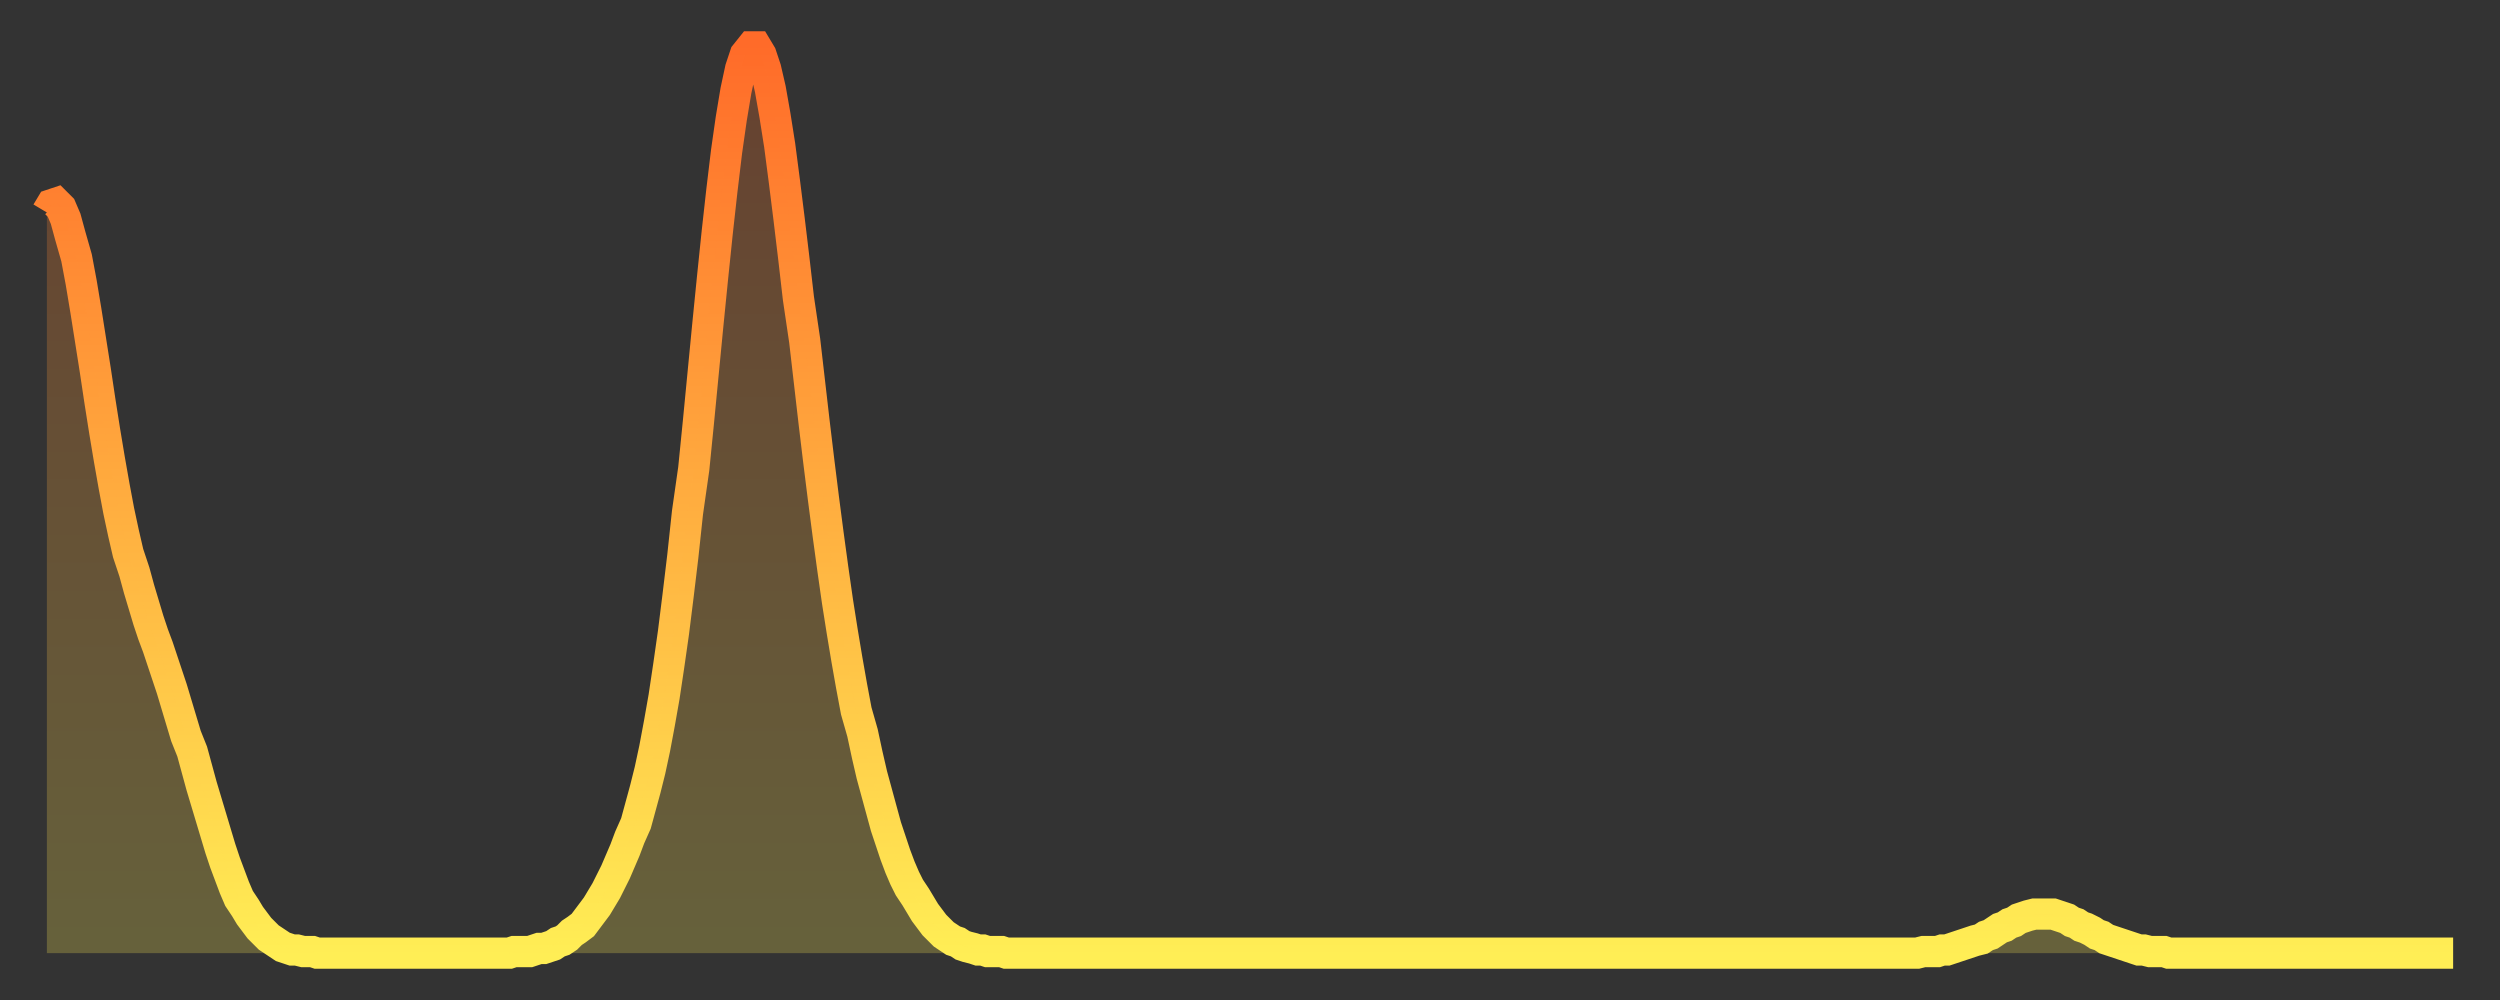 <?xml version="1.0" encoding="utf-8" ?>
<svg baseProfile="full" height="64" version="1.1" width="160" xmlns="http://www.w3.org/2000/svg" xmlns:ev="http://www.w3.org/2001/xml-events" xmlns:xlink="http://www.w3.org/1999/xlink"><rect width="100%" height="100%" fill="#333333" stroke="none"/><defs><linearGradient id="id267382" x1="0" x2="0" y1="0" y2="1"><stop offset="0%" stop-color="#ff6b29" /><stop offset="50%" stop-color="#ffad3f" /><stop offset="100%" stop-color="#ffee55" /></linearGradient></defs><g transform="translate(3,3)"><g><path d="M 0.0 10.6 L 0.3 10.1 0.6 10.0 0.9 10.3 1.2 11.0 1.5 12.1 1.9 13.5 2.2 15.1 2.5 16.9 2.8 18.8 3.1 20.7 3.4 22.7 3.7 24.6 4.0 26.4 4.3 28.1 4.6 29.7 4.9 31.1 5.2 32.4 5.6 33.6 5.9 34.7 6.2 35.7 6.5 36.7 6.8 37.6 7.1 38.4 7.4 39.3 7.7 40.2 8.0 41.1 8.3 42.1 8.6 43.1 8.9 44.1 9.3 45.1 9.6 46.2 9.9 47.3 10.2 48.3 10.5 49.3 10.8 50.3 11.1 51.3 11.4 52.2 11.7 53.0 12.0 53.8 12.3 54.5 12.7 55.1 13.0 55.6 13.3 56.0 13.6 56.4 13.9 56.7 14.2 57.0 14.5 57.2 14.8 57.4 15.1 57.6 15.4 57.7 15.7 57.8 16.0 57.8 16.4 57.9 16.7 57.9 17.0 57.9 17.3 58.0 17.6 58.0 17.9 58.0 18.2 58.0 18.5 58.0 18.8 58.0 19.1 58.0 19.4 58.0 19.8 58.0 20.1 58.0 20.4 58.0 20.7 58.0 21.0 58.0 21.3 58.0 21.6 58.0 21.9 58.0 22.2 58.0 22.5 58.0 22.8 58.0 23.1 58.0 23.5 58.0 23.8 58.0 24.1 58.0 24.4 58.0 24.7 58.0 25.0 58.0 25.3 58.0 25.6 58.0 25.9 58.0 26.2 58.0 26.5 58.0 26.8 58.0 27.2 58.0 27.5 58.0 27.8 58.0 28.1 58.0 28.4 58.0 28.7 58.0 29.0 58.0 29.3 58.0 29.6 58.0 29.9 57.9 30.2 57.9 30.6 57.9 30.9 57.9 31.2 57.8 31.5 57.7 31.8 57.7 32.1 57.6 32.4 57.5 32.7 57.3 33.0 57.2 33.3 57.0 33.6 56.7 33.9 56.5 34.3 56.2 34.6 55.8 34.9 55.4 35.2 55.0 35.5 54.5 35.8 54.0 36.1 53.4 36.4 52.8 36.7 52.1 37.0 51.4 37.3 50.6 37.7 49.7 38.0 48.6 38.3 47.5 38.6 46.3 38.9 44.9 39.2 43.3 39.5 41.6 39.8 39.6 40.1 37.5 40.4 35.1 40.7 32.6 41.0 29.8 41.4 27.0 41.7 24.0 42.0 20.9 42.3 17.8 42.6 14.8 42.9 11.9 43.2 9.2 43.5 6.7 43.8 4.6 44.1 2.8 44.4 1.4 44.7 0.5 45.1 0.0 45.4 0.0 45.7 0.5 46.0 1.4 46.3 2.7 46.6 4.4 46.9 6.3 47.2 8.6 47.5 11.0 47.8 13.5 48.1 16.1 48.5 18.8 48.8 21.4 49.1 24.0 49.4 26.5 49.7 28.9 50.0 31.2 50.3 33.4 50.6 35.5 50.9 37.4 51.2 39.2 51.5 40.9 51.8 42.5 52.2 43.9 52.5 45.3 52.8 46.6 53.1 47.7 53.4 48.8 53.7 49.9 54.0 50.8 54.3 51.7 54.6 52.5 54.9 53.2 55.2 53.8 55.6 54.4 55.9 54.9 56.2 55.4 56.5 55.8 56.8 56.2 57.1 56.5 57.4 56.8 57.7 57.0 58.0 57.2 58.3 57.3 58.6 57.5 58.9 57.6 59.3 57.7 59.6 57.8 59.9 57.8 60.2 57.9 60.5 57.9 60.8 57.9 61.1 57.9 61.4 58.0 61.7 58.0 62.0 58.0 62.3 58.0 62.6 58.0 63.0 58.0 63.3 58.0 63.6 58.0 63.9 58.0 64.2 58.0 64.5 58.0 64.8 58.0 65.1 58.0 65.4 58.0 65.7 58.0 66.0 58.0 66.4 58.0 66.7 58.0 67.0 58.0 67.3 58.0 67.6 58.0 67.9 58.0 68.2 58.0 68.5 58.0 68.8 58.0 69.1 58.0 69.4 58.0 69.7 58.0 70.1 58.0 70.4 58.0 70.7 58.0 71.0 58.0 71.3 58.0 71.6 58.0 71.9 58.0 72.2 58.0 72.5 58.0 72.8 58.0 73.1 58.0 73.5 58.0 73.8 58.0 74.1 58.0 74.4 58.0 74.7 58.0 75.0 58.0 75.3 58.0 75.6 58.0 75.9 58.0 76.2 58.0 76.5 58.0 76.8 58.0 77.2 58.0 77.5 58.0 77.8 58.0 78.1 58.0 78.4 58.0 78.7 58.0 79.0 58.0 79.3 58.0 79.6 58.0 79.9 58.0 80.2 58.0 80.5 58.0 80.9 58.0 81.2 58.0 81.5 58.0 81.8 58.0 82.1 58.0 82.4 58.0 82.7 58.0 83.0 58.0 83.3 58.0 83.6 58.0 83.9 58.0 84.3 58.0 84.6 58.0 84.9 58.0 85.2 58.0 85.5 58.0 85.8 58.0 86.1 58.0 86.4 58.0 86.7 58.0 87.0 58.0 87.3 58.0 87.6 58.0 88.0 58.0 88.3 58.0 88.6 58.0 88.9 58.0 89.2 58.0 89.5 58.0 89.8 58.0 90.1 58.0 90.4 58.0 90.7 58.0 91.0 58.0 91.4 58.0 91.7 58.0 92.0 58.0 92.3 58.0 92.6 58.0 92.9 58.0 93.2 58.0 93.5 58.0 93.8 58.0 94.1 58.0 94.4 58.0 94.7 58.0 95.1 58.0 95.4 58.0 95.7 58.0 96.0 58.0 96.3 58.0 96.6 58.0 96.9 58.0 97.2 58.0 97.5 58.0 97.8 58.0 98.1 58.0 98.4 58.0 98.8 58.0 99.1 58.0 99.4 58.0 99.7 58.0 100.0 58.0 100.3 58.0 100.6 58.0 100.9 58.0 101.2 58.0 101.5 58.0 101.8 58.0 102.2 58.0 102.5 58.0 102.8 58.0 103.1 58.0 103.4 58.0 103.7 58.0 104.0 58.0 104.3 58.0 104.6 58.0 104.9 58.0 105.2 58.0 105.5 58.0 105.9 58.0 106.2 58.0 106.5 58.0 106.8 58.0 107.1 58.0 107.4 58.0 107.7 58.0 108.0 58.0 108.3 58.0 108.6 58.0 108.9 58.0 109.3 58.0 109.6 58.0 109.9 58.0 110.2 58.0 110.5 58.0 110.8 58.0 111.1 58.0 111.4 58.0 111.7 58.0 112.0 58.0 112.3 58.0 112.6 58.0 113.0 58.0 113.3 58.0 113.6 58.0 113.9 58.0 114.2 58.0 114.5 58.0 114.8 58.0 115.1 58.0 115.4 58.0 115.7 58.0 116.0 58.0 116.3 58.0 116.7 58.0 117.0 58.0 117.3 58.0 117.6 58.0 117.9 58.0 118.2 58.0 118.5 58.0 118.8 58.0 119.1 58.0 119.4 58.0 119.7 58.0 120.1 57.9 120.4 57.9 120.7 57.9 121.0 57.9 121.3 57.8 121.6 57.8 121.9 57.7 122.2 57.6 122.5 57.5 122.8 57.4 123.1 57.3 123.4 57.2 123.8 57.1 124.1 56.9 124.4 56.8 124.7 56.6 125.0 56.4 125.3 56.3 125.6 56.1 125.9 56.0 126.2 55.8 126.5 55.7 126.8 55.6 127.2 55.5 127.5 55.5 127.8 55.5 128.1 55.5 128.4 55.5 128.7 55.6 129.0 55.7 129.3 55.8 129.6 56.0 129.9 56.1 130.2 56.3 130.5 56.4 130.9 56.6 131.2 56.8 131.5 56.9 131.8 57.1 132.1 57.2 132.4 57.3 132.7 57.4 133.0 57.5 133.3 57.6 133.6 57.7 133.9 57.8 134.2 57.8 134.6 57.9 134.9 57.9 135.2 57.9 135.5 57.9 135.8 58.0 136.1 58.0 136.4 58.0 136.7 58.0 137.0 58.0 137.3 58.0 137.6 58.0 138.0 58.0 138.3 58.0 138.6 58.0 138.9 58.0 139.2 58.0 139.5 58.0 139.8 58.0 140.1 58.0 140.4 58.0 140.7 58.0 141.0 58.0 141.3 58.0 141.7 58.0 142.0 58.0 142.3 58.0 142.6 58.0 142.9 58.0 143.2 58.0 143.5 58.0 143.8 58.0 144.1 58.0 144.4 58.0 144.7 58.0 145.1 58.0 145.4 58.0 145.7 58.0 146.0 58.0 146.3 58.0 146.6 58.0 146.9 58.0 147.2 58.0 147.5 58.0 147.8 58.0 148.1 58.0 148.4 58.0 148.8 58.0 149.1 58.0 149.4 58.0 149.7 58.0 150.0 58.0 150.3 58.0 150.6 58.0 150.9 58.0 151.2 58.0 151.5 58.0 151.8 58.0 152.1 58.0 152.5 58.0 152.8 58.0 153.1 58.0 153.4 58.0 153.7 58.0 154.0 58.0" fill="none" id="graph-curve" opacity="1" stroke="url(#id267382)" stroke-width="2" /><path d="M 0 58 L 0.0 10.6 0.3 10.1 0.6 10.0 0.9 10.3 1.2 11.0 1.5 12.1 1.9 13.5 2.2 15.1 2.5 16.9 2.8 18.8 3.1 20.7 3.4 22.7 3.7 24.6 4.0 26.4 4.3 28.1 4.6 29.7 4.9 31.1 5.2 32.4 5.6 33.6 5.9 34.7 6.2 35.7 6.5 36.7 6.8 37.6 7.1 38.4 7.4 39.3 7.7 40.2 8.0 41.1 8.3 42.1 8.6 43.1 8.9 44.1 9.3 45.1 9.6 46.2 9.9 47.3 10.2 48.3 10.5 49.3 10.8 50.3 11.1 51.3 11.4 52.2 11.7 53.0 12.0 53.8 12.3 54.5 12.7 55.1 13.0 55.6 13.3 56.0 13.6 56.4 13.9 56.7 14.2 57.0 14.5 57.2 14.8 57.4 15.1 57.6 15.4 57.7 15.7 57.8 16.0 57.8 16.4 57.9 16.7 57.9 17.0 57.9 17.3 58.0 17.6 58.0 17.9 58.0 18.2 58.0 18.5 58.0 18.8 58.0 19.1 58.0 19.4 58.0 19.8 58.0 20.1 58.0 20.4 58.0 20.7 58.0 21.0 58.0 21.3 58.0 21.6 58.0 21.9 58.0 22.2 58.0 22.5 58.0 22.8 58.0 23.1 58.0 23.5 58.0 23.8 58.0 24.1 58.0 24.4 58.0 24.7 58.0 25.0 58.0 25.3 58.0 25.6 58.0 25.9 58.0 26.2 58.0 26.5 58.0 26.8 58.0 27.2 58.0 27.5 58.0 27.8 58.0 28.1 58.0 28.4 58.0 28.7 58.0 29.0 58.0 29.3 58.0 29.6 58.0 29.9 57.9 30.2 57.9 30.6 57.9 30.9 57.9 31.2 57.8 31.5 57.7 31.8 57.7 32.1 57.6 32.4 57.5 32.7 57.3 33.0 57.2 33.3 57.0 33.6 56.7 33.9 56.5 34.3 56.2 34.6 55.8 34.9 55.4 35.2 55.0 35.5 54.5 35.8 54.0 36.1 53.4 36.4 52.8 36.7 52.1 37.0 51.4 37.3 50.6 37.7 49.7 38.0 48.6 38.3 47.5 38.6 46.3 38.9 44.9 39.2 43.3 39.5 41.6 39.8 39.6 40.1 37.5 40.4 35.1 40.7 32.6 41.0 29.8 41.4 27.0 41.7 24.0 42.0 20.9 42.3 17.8 42.6 14.8 42.9 11.9 43.2 9.2 43.5 6.7 43.8 4.6 44.1 2.8 44.4 1.4 44.7 0.5 45.1 0.0 45.4 0.0 45.7 0.5 46.0 1.4 46.3 2.7 46.6 4.4 46.9 6.3 47.2 8.6 47.5 11.0 47.8 13.5 48.1 16.1 48.5 18.8 48.8 21.4 49.1 24.0 49.4 26.5 49.7 28.9 50.0 31.2 50.3 33.4 50.6 35.5 50.9 37.4 51.2 39.2 51.5 40.9 51.8 42.5 52.2 43.9 52.5 45.3 52.8 46.6 53.1 47.7 53.4 48.8 53.7 49.9 54.0 50.8 54.3 51.7 54.6 52.5 54.9 53.2 55.2 53.8 55.6 54.4 55.9 54.9 56.2 55.4 56.5 55.8 56.8 56.2 57.1 56.5 57.4 56.8 57.7 57.0 58.0 57.2 58.3 57.3 58.6 57.5 58.9 57.6 59.3 57.7 59.6 57.8 59.9 57.8 60.2 57.9 60.5 57.9 60.8 57.9 61.1 57.9 61.4 58.0 61.7 58.0 62.0 58.0 62.3 58.0 62.6 58.0 63.0 58.0 63.3 58.0 63.6 58.0 63.9 58.0 64.2 58.0 64.5 58.0 64.8 58.0 65.1 58.0 65.4 58.0 65.7 58.0 66.0 58.0 66.4 58.0 66.7 58.0 67.0 58.0 67.3 58.0 67.6 58.0 67.9 58.0 68.2 58.0 68.5 58.0 68.8 58.0 69.1 58.0 69.4 58.0 69.7 58.0 70.1 58.0 70.4 58.0 70.7 58.0 71.0 58.0 71.3 58.0 71.6 58.0 71.9 58.0 72.2 58.0 72.5 58.0 72.8 58.0 73.1 58.0 73.5 58.0 73.8 58.0 74.1 58.0 74.4 58.0 74.7 58.0 75.0 58.0 75.3 58.0 75.6 58.0 75.9 58.0 76.2 58.0 76.5 58.0 76.8 58.0 77.2 58.0 77.5 58.0 77.8 58.0 78.1 58.0 78.4 58.0 78.7 58.0 79.0 58.0 79.3 58.0 79.6 58.0 79.9 58.0 80.2 58.0 80.5 58.0 80.9 58.0 81.2 58.0 81.5 58.0 81.8 58.0 82.1 58.0 82.4 58.0 82.7 58.0 83.0 58.0 83.3 58.0 83.6 58.0 83.9 58.0 84.3 58.0 84.6 58.0 84.9 58.0 85.2 58.0 85.5 58.0 85.8 58.0 86.1 58.0 86.4 58.0 86.7 58.0 87.0 58.0 87.3 58.0 87.6 58.0 88.0 58.0 88.3 58.0 88.6 58.0 88.9 58.0 89.2 58.0 89.5 58.0 89.8 58.0 90.1 58.0 90.4 58.0 90.7 58.0 91.0 58.0 91.4 58.0 91.7 58.0 92.0 58.0 92.3 58.0 92.6 58.0 92.9 58.0 93.2 58.0 93.5 58.0 93.8 58.0 94.1 58.0 94.4 58.0 94.7 58.0 95.1 58.0 95.4 58.0 95.7 58.0 96.0 58.0 96.3 58.0 96.6 58.0 96.9 58.0 97.2 58.0 97.5 58.0 97.8 58.0 98.1 58.0 98.4 58.0 98.8 58.0 99.1 58.0 99.4 58.0 99.7 58.0 100.0 58.0 100.3 58.0 100.6 58.0 100.9 58.0 101.2 58.0 101.5 58.0 101.8 58.0 102.2 58.0 102.5 58.0 102.8 58.0 103.1 58.0 103.4 58.0 103.7 58.0 104.0 58.0 104.3 58.0 104.6 58.0 104.9 58.0 105.2 58.0 105.5 58.0 105.9 58.0 106.2 58.0 106.5 58.0 106.8 58.0 107.1 58.0 107.4 58.0 107.7 58.0 108.0 58.0 108.3 58.0 108.6 58.0 108.9 58.0 109.3 58.0 109.6 58.0 109.9 58.0 110.2 58.0 110.5 58.0 110.8 58.0 111.1 58.0 111.4 58.0 111.7 58.0 112.0 58.0 112.3 58.0 112.6 58.0 113.0 58.0 113.3 58.0 113.6 58.0 113.9 58.0 114.2 58.0 114.5 58.0 114.8 58.0 115.1 58.0 115.4 58.0 115.7 58.0 116.0 58.0 116.3 58.0 116.7 58.0 117.0 58.0 117.3 58.0 117.6 58.0 117.9 58.0 118.2 58.0 118.5 58.0 118.8 58.0 119.1 58.0 119.4 58.0 119.7 58.0 120.1 57.9 120.4 57.9 120.7 57.9 121.0 57.9 121.3 57.8 121.6 57.8 121.9 57.7 122.2 57.6 122.5 57.5 122.8 57.4 123.1 57.3 123.4 57.2 123.8 57.1 124.1 56.9 124.4 56.8 124.7 56.6 125.0 56.4 125.3 56.3 125.6 56.1 125.9 56.0 126.2 55.8 126.5 55.7 126.8 55.6 127.2 55.5 127.5 55.5 127.8 55.5 128.1 55.5 128.4 55.5 128.7 55.6 129.0 55.7 129.3 55.8 129.6 56.0 129.9 56.1 130.2 56.3 130.5 56.4 130.9 56.6 131.2 56.8 131.5 56.9 131.8 57.1 132.1 57.2 132.4 57.3 132.7 57.4 133.0 57.5 133.3 57.6 133.6 57.7 133.9 57.8 134.2 57.8 134.6 57.9 134.9 57.9 135.2 57.9 135.5 57.9 135.8 58.0 136.1 58.0 136.4 58.0 136.7 58.0 137.0 58.0 137.3 58.0 137.6 58.0 138.0 58.0 138.3 58.0 138.6 58.0 138.9 58.0 139.2 58.0 139.5 58.0 139.8 58.0 140.1 58.0 140.4 58.0 140.7 58.0 141.0 58.0 141.3 58.0 141.7 58.0 142.0 58.0 142.3 58.0 142.6 58.0 142.9 58.0 143.2 58.0 143.5 58.0 143.8 58.0 144.1 58.0 144.4 58.0 144.7 58.0 145.1 58.0 145.4 58.0 145.7 58.0 146.0 58.0 146.3 58.0 146.6 58.0 146.9 58.0 147.2 58.0 147.5 58.0 147.8 58.0 148.1 58.0 148.4 58.0 148.8 58.0 149.1 58.0 149.4 58.0 149.7 58.0 150.0 58.0 150.3 58.0 150.6 58.0 150.9 58.0 151.2 58.0 151.5 58.0 151.8 58.0 152.1 58.0 152.5 58.0 152.8 58.0 153.1 58.0 153.4 58.0 153.7 58.0 154.0 58.0 154 58" fill="url(#id267382)" fill-opacity=".25" id="graph-shadow" /></g></g></svg>